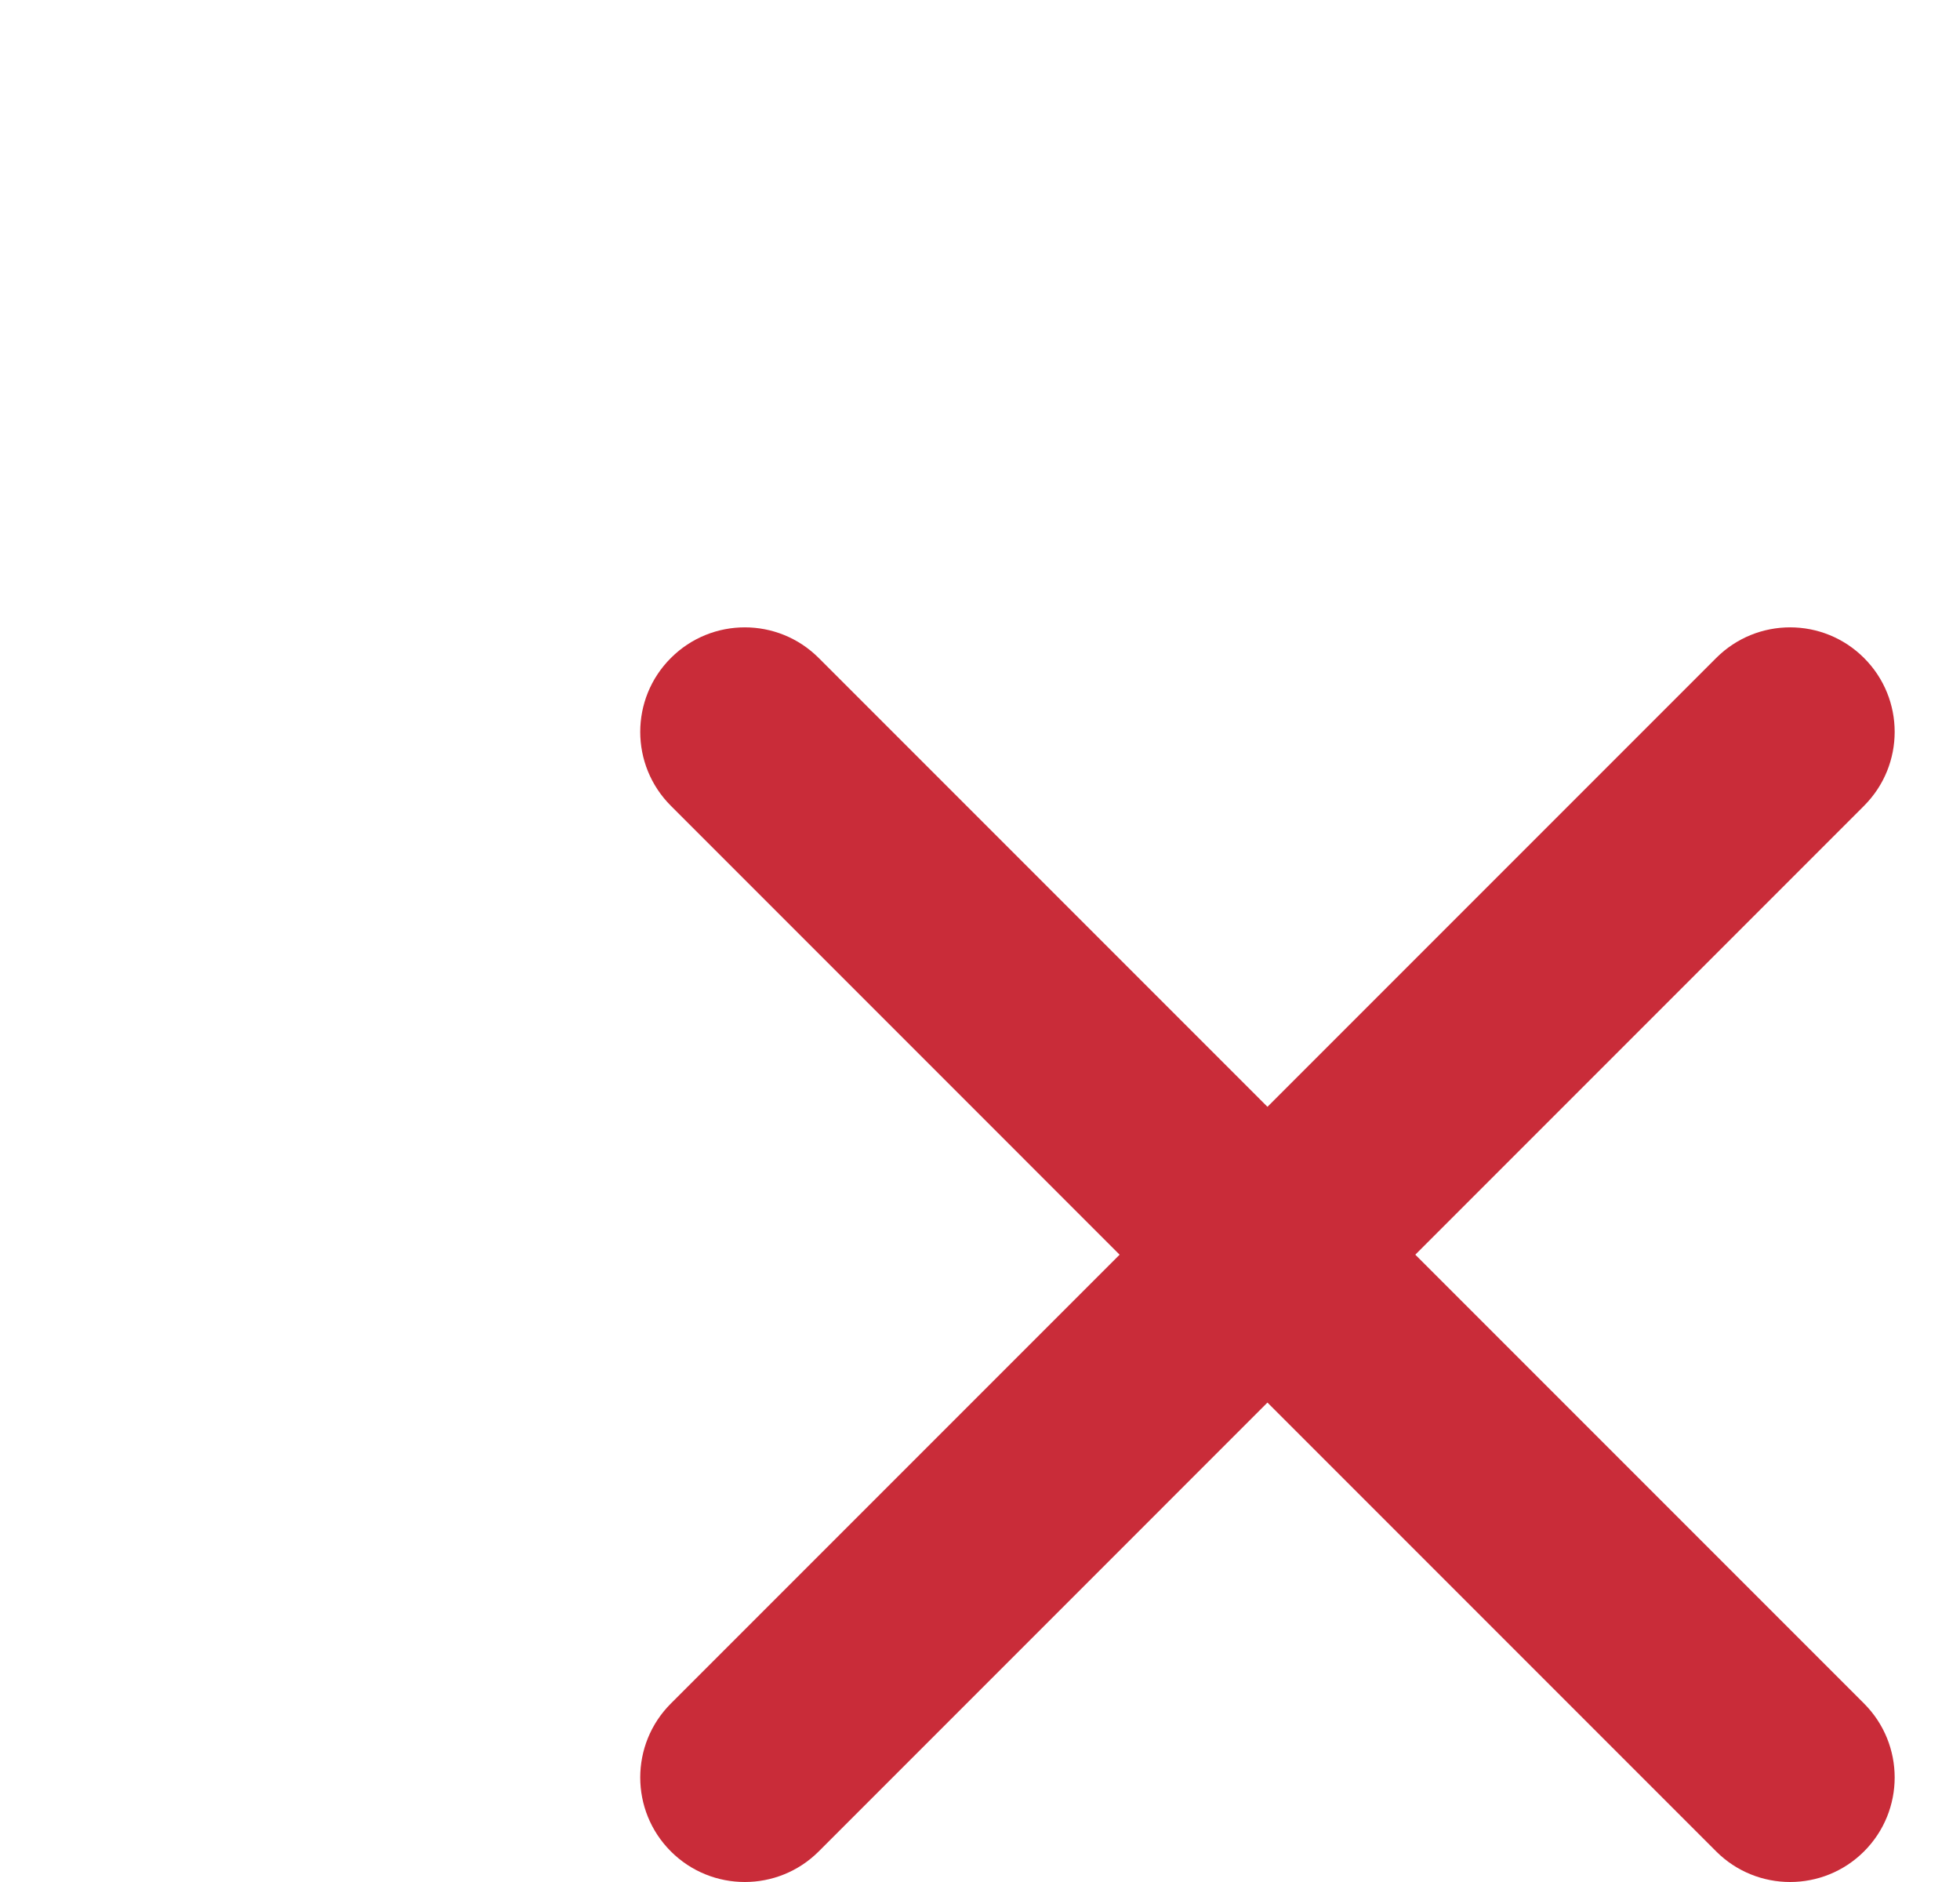 <svg width="25" height="24" viewBox="0 0 25 24" fill="none" xmlns="http://www.w3.org/2000/svg">
<g clip-path="url(#clip0_1341_156)">
<path fill-rule="evenodd" clip-rule="evenodd" d="M8.557 8.391C9.078 7.87 9.922 7.87 10.443 8.391L23.776 21.724C24.297 22.245 24.297 23.089 23.776 23.61C23.255 24.13 22.411 24.13 21.89 23.61L8.557 10.276C8.036 9.755 8.036 8.911 8.557 8.391Z" fill="#C92C39"/>
<path fill-rule="evenodd" clip-rule="evenodd" d="M8.557 23.61C8.036 23.089 8.036 22.245 8.557 21.724L21.89 8.391C22.411 7.87 23.255 7.87 23.776 8.391C24.297 8.911 24.297 9.755 23.776 10.276L10.443 23.61C9.922 24.13 9.078 24.13 8.557 23.61Z" fill="#C92C39"/>
</g>
<defs>
<clipPath id="clip0_1341_156">
<rect width="24" height="24" fill="white" transform="translate(0.167)"/>
</clipPath>
</defs>
</svg>
